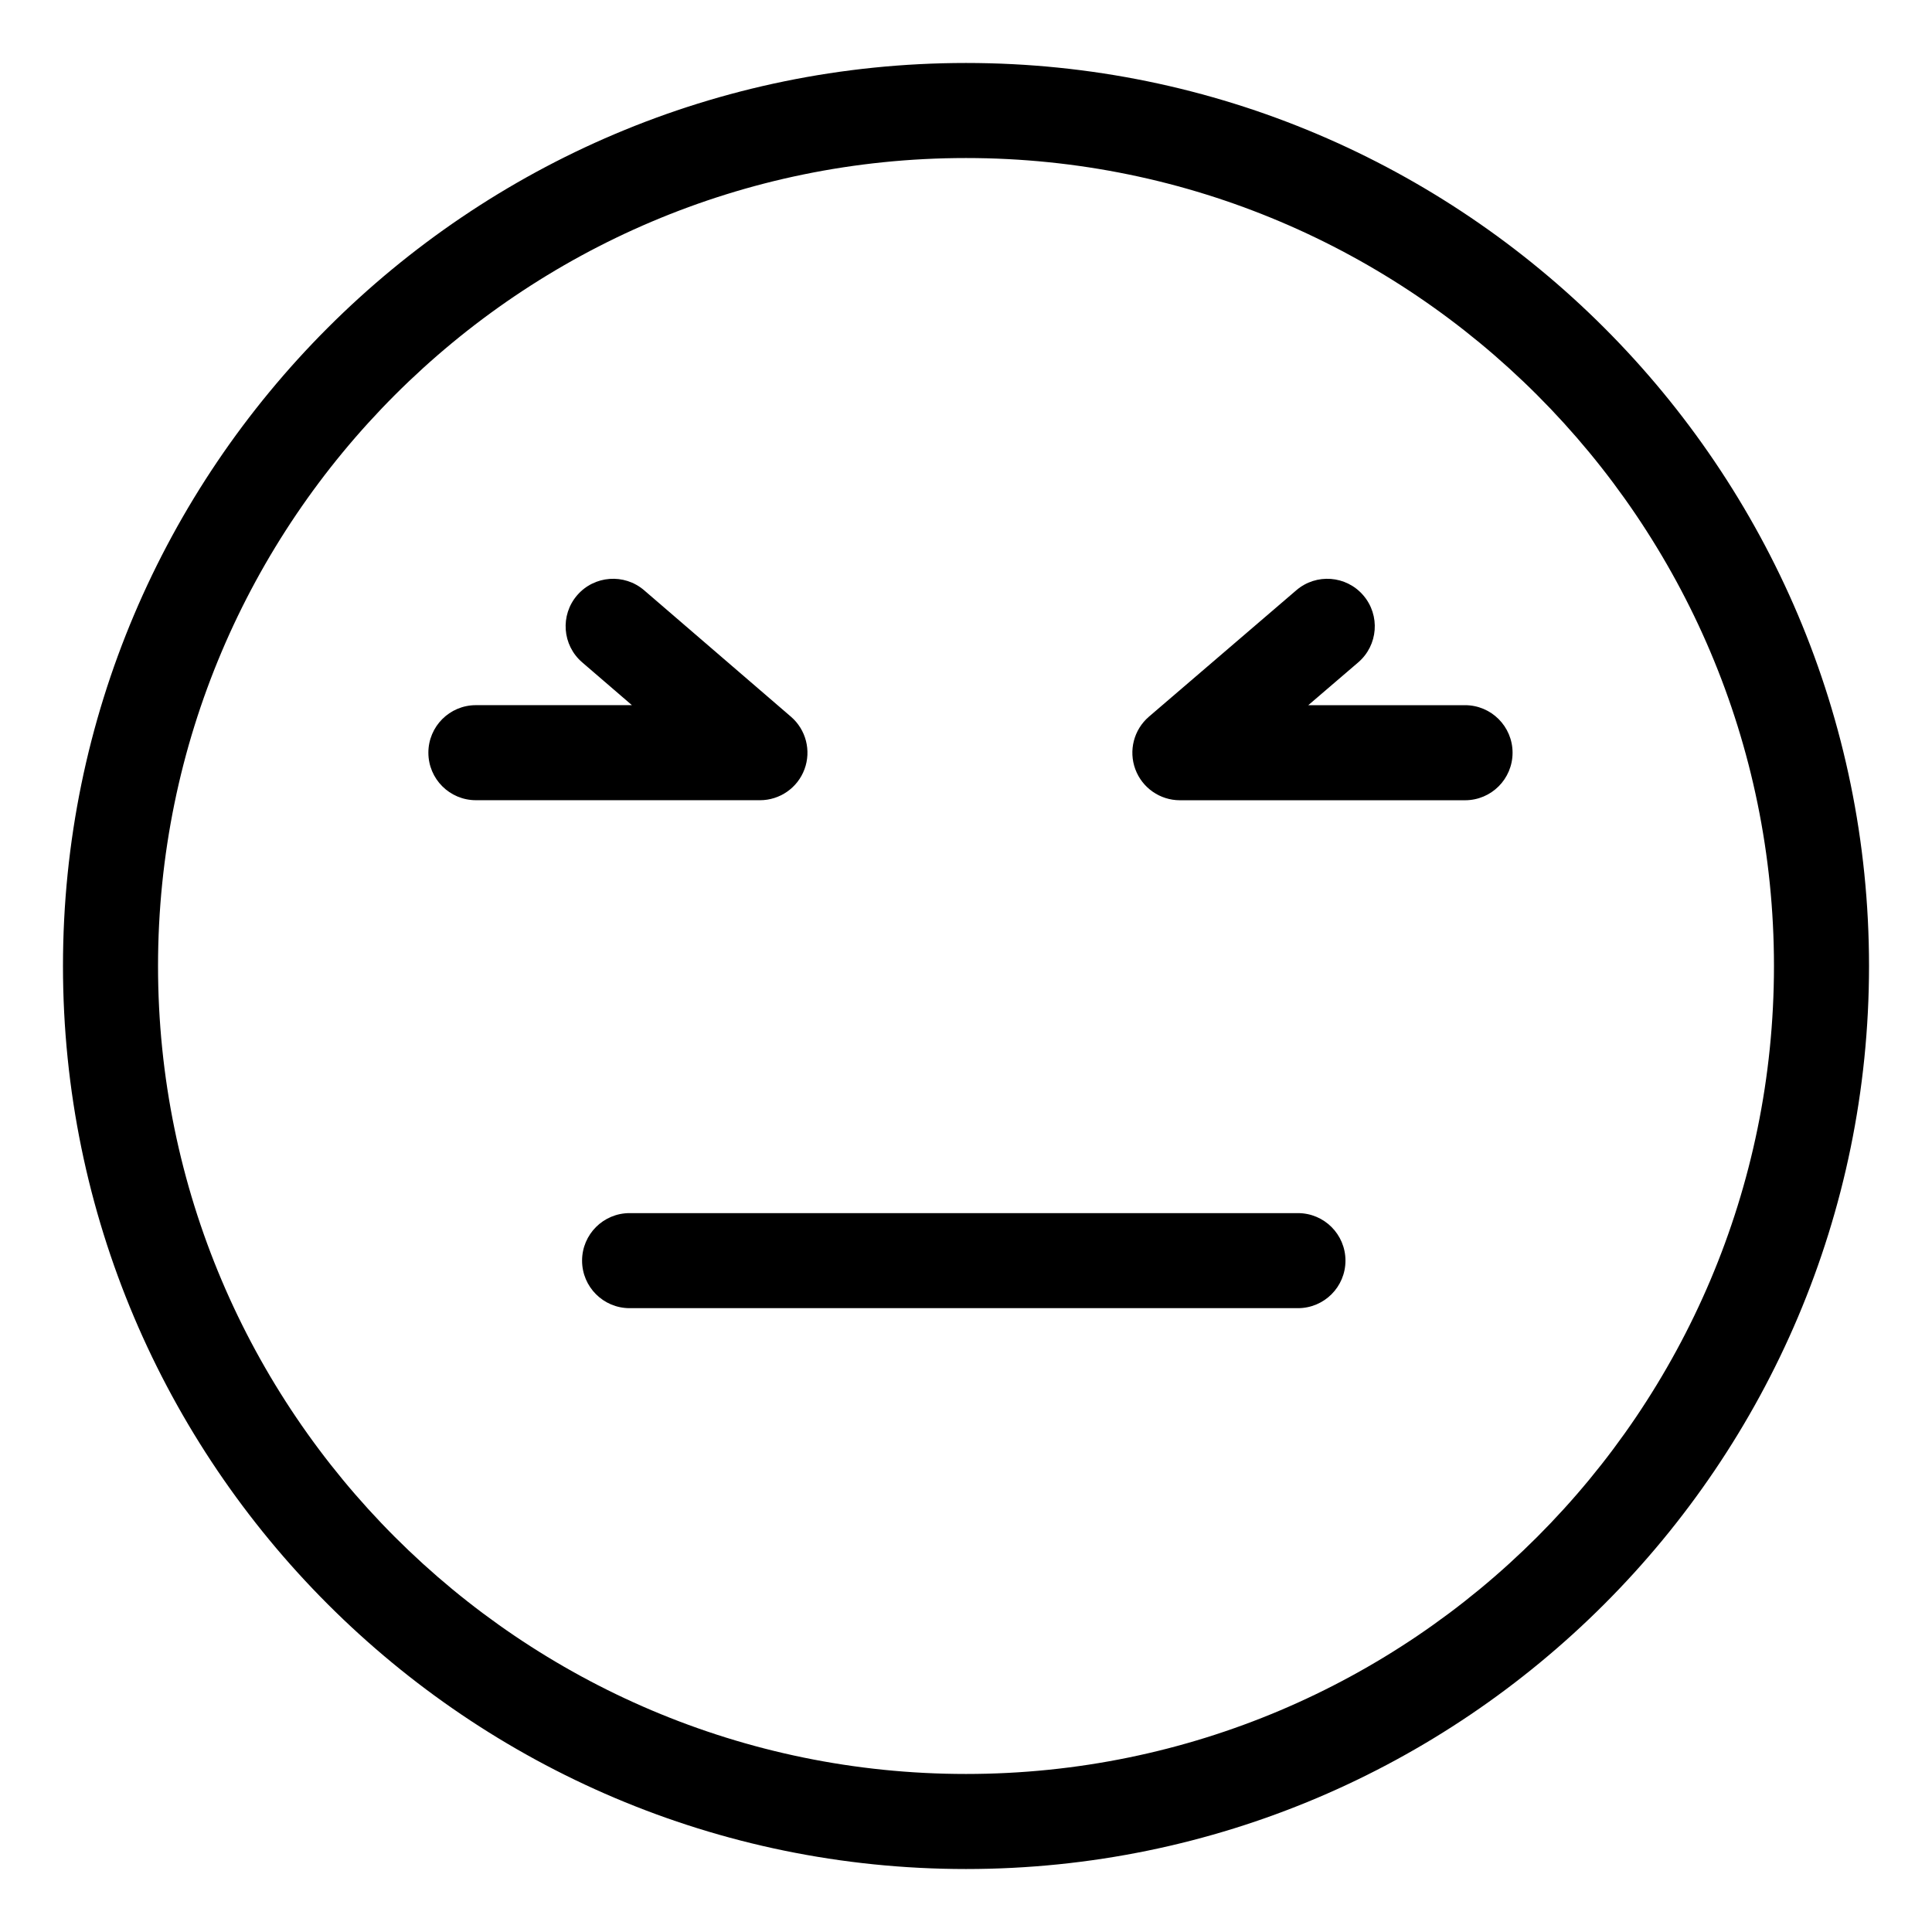 <?xml version="1.0" encoding="UTF-8"?>
<!-- Uploaded to: ICON Repo, www.svgrepo.com, Generator: ICON Repo Mixer Tools -->
<svg fill="#000000" width="800px" height="800px" version="1.1" viewBox="144 144 512 512" xmlns="http://www.w3.org/2000/svg">
 <g>
  <path d="m532.25 330.88h-41.539l13.227-11.34c5.281-4.527 5.891-12.48 1.359-17.758-4.519-5.281-12.484-5.891-17.758-1.359l-39.055 33.5c-4 3.43-5.441 8.988-3.613 13.93 1.828 4.941 6.543 8.223 11.812 8.223h75.57c6.957 0 12.594-5.637 12.594-12.594 0-6.965-5.641-12.602-12.598-12.602z"/>
  <path d="m357.2 347.86c1.828-4.938 0.398-10.496-3.594-13.93l-38.902-33.5c-5.262-4.527-13.219-3.945-17.758 1.324-4.535 5.269-3.945 13.227 1.328 17.766l13.191 11.355h-41.348c-6.957 0-12.594 5.637-12.594 12.594s5.637 12.594 12.594 12.594l75.273 0.004c5.262 0.004 9.98-3.273 11.809-8.207z"/>
  <path d="m400 160.69c-131.95 0-239.31 107.36-239.31 239.31s107.36 239.31 239.31 239.31 239.31-107.36 239.31-239.31-107.36-239.31-239.31-239.31zm0 453.43c-118.07 0-214.12-96.051-214.12-214.12 0-118.07 96.051-214.12 214.12-214.12 118.07 0 214.12 96.051 214.12 214.12 0 118.07-96.051 214.12-214.12 214.12z"/>
  <path d="m487.97 465.49h-177.12c-6.957 0-12.594 5.637-12.594 12.594 0 6.957 5.637 12.594 12.594 12.594h177.12c6.957 0 12.594-5.637 12.594-12.594 0-6.953-5.637-12.594-12.594-12.594z"/>
 </g>
</svg>